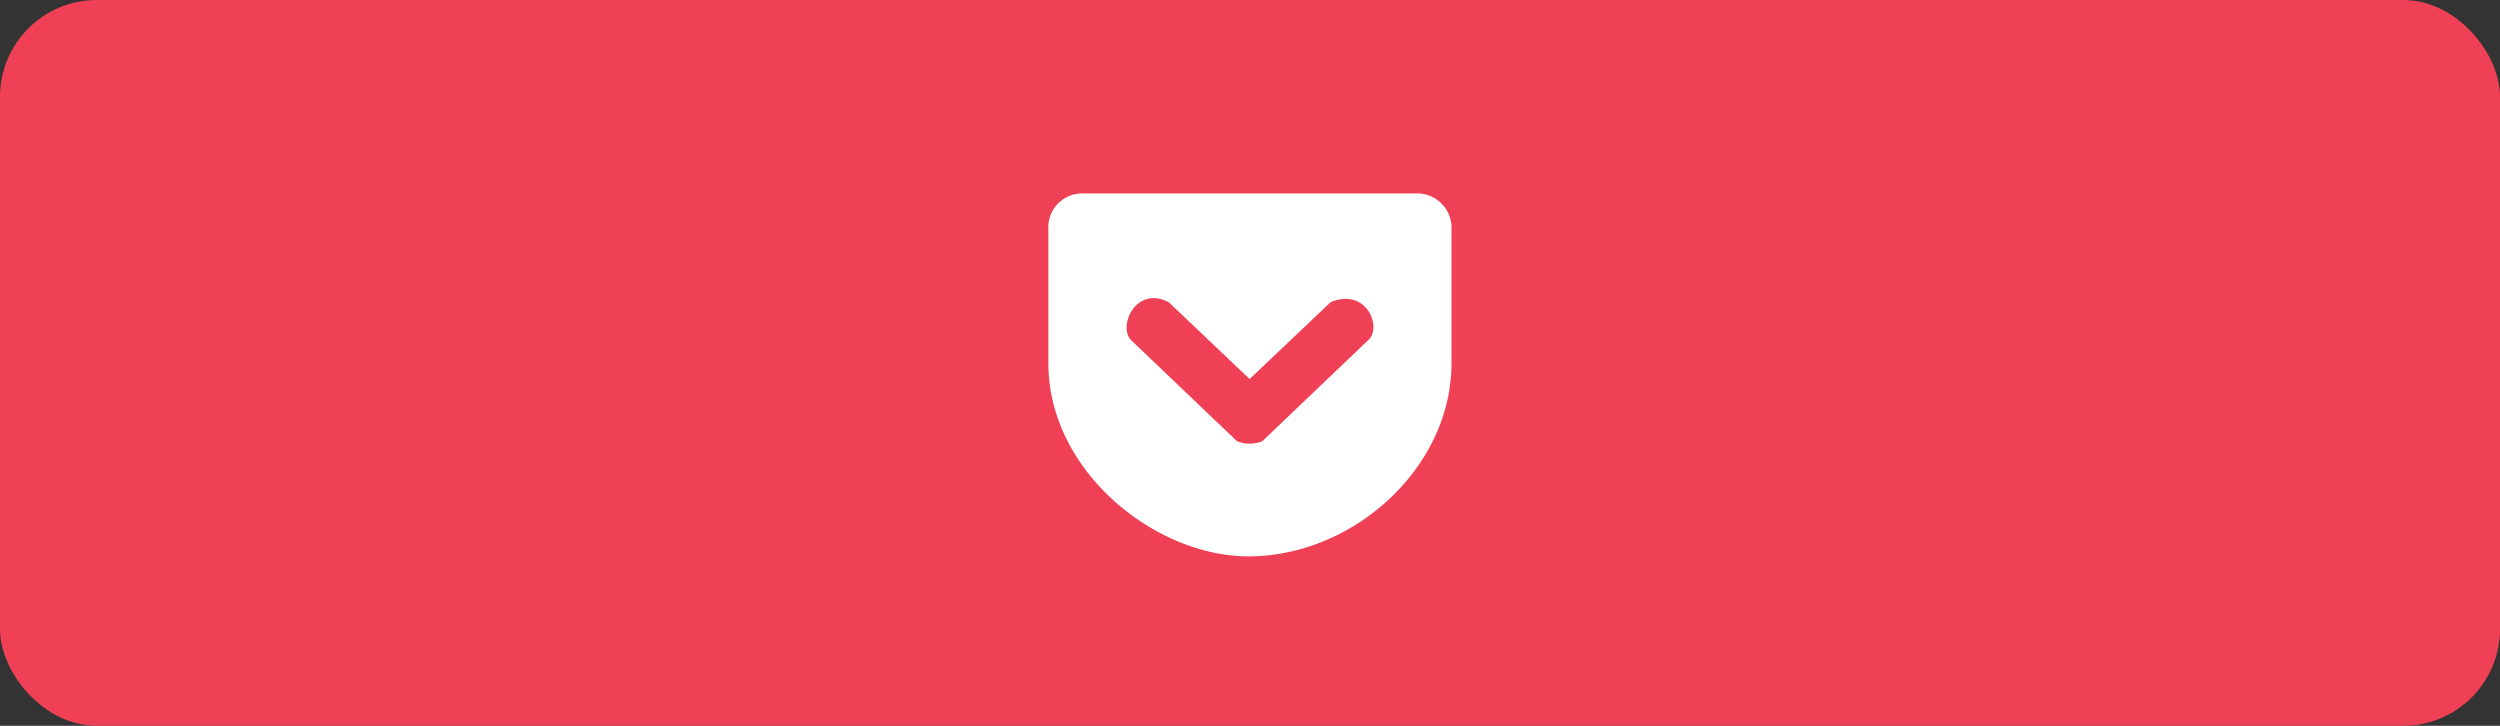 <svg xmlns="http://www.w3.org/2000/svg" xmlns:xlink="http://www.w3.org/1999/xlink" width="155" height="45" viewBox="0 0 155 45">
  <rect x="0" y="0" width="155" height="45" fill="#333333" stroke="none"/>
  <defs>
    <clipPath id="clip-path">
      <rect id="Rectangle_14324" data-name="Rectangle 14324" width="24.992" height="22.498" fill="#fff"/>
    </clipPath>
  </defs>
  <g id="Group_27075" data-name="Group 27075" transform="translate(-928 -3332)">
    <rect id="Rectangle_14320" data-name="Rectangle 14320" width="155" height="45" rx="6" transform="translate(928 3332)" fill="#ef4056"/>
    <g id="Group_27074" data-name="Group 27074" transform="translate(993 3343.996)">
      <g id="Group_27073" data-name="Group 27073" transform="translate(0 0.004)" clip-path="url(#clip-path)">
        <path id="Path_93684" data-name="Path 93684" d="M2.186,0A2.1,2.1,0,0,0,0,2.254v8.28C0,17.259,6.689,22.544,12.475,22.5c6.506-.047,12.517-5.541,12.517-11.969V2.254A2.133,2.133,0,0,0,22.743,0Zm5.27,6.736,5.019,4.769L17.5,6.741c2.249-.944,3.23,1.623,2.306,2.374L13.263,15.36a2.1,2.1,0,0,1-1.57,0L5.15,9.115C4.268,8.285,5.416,5.676,7.456,6.741Z" transform="translate(0 -0.005)" fill="#fff"/>
      </g>
    </g>
  </g>
</svg>
